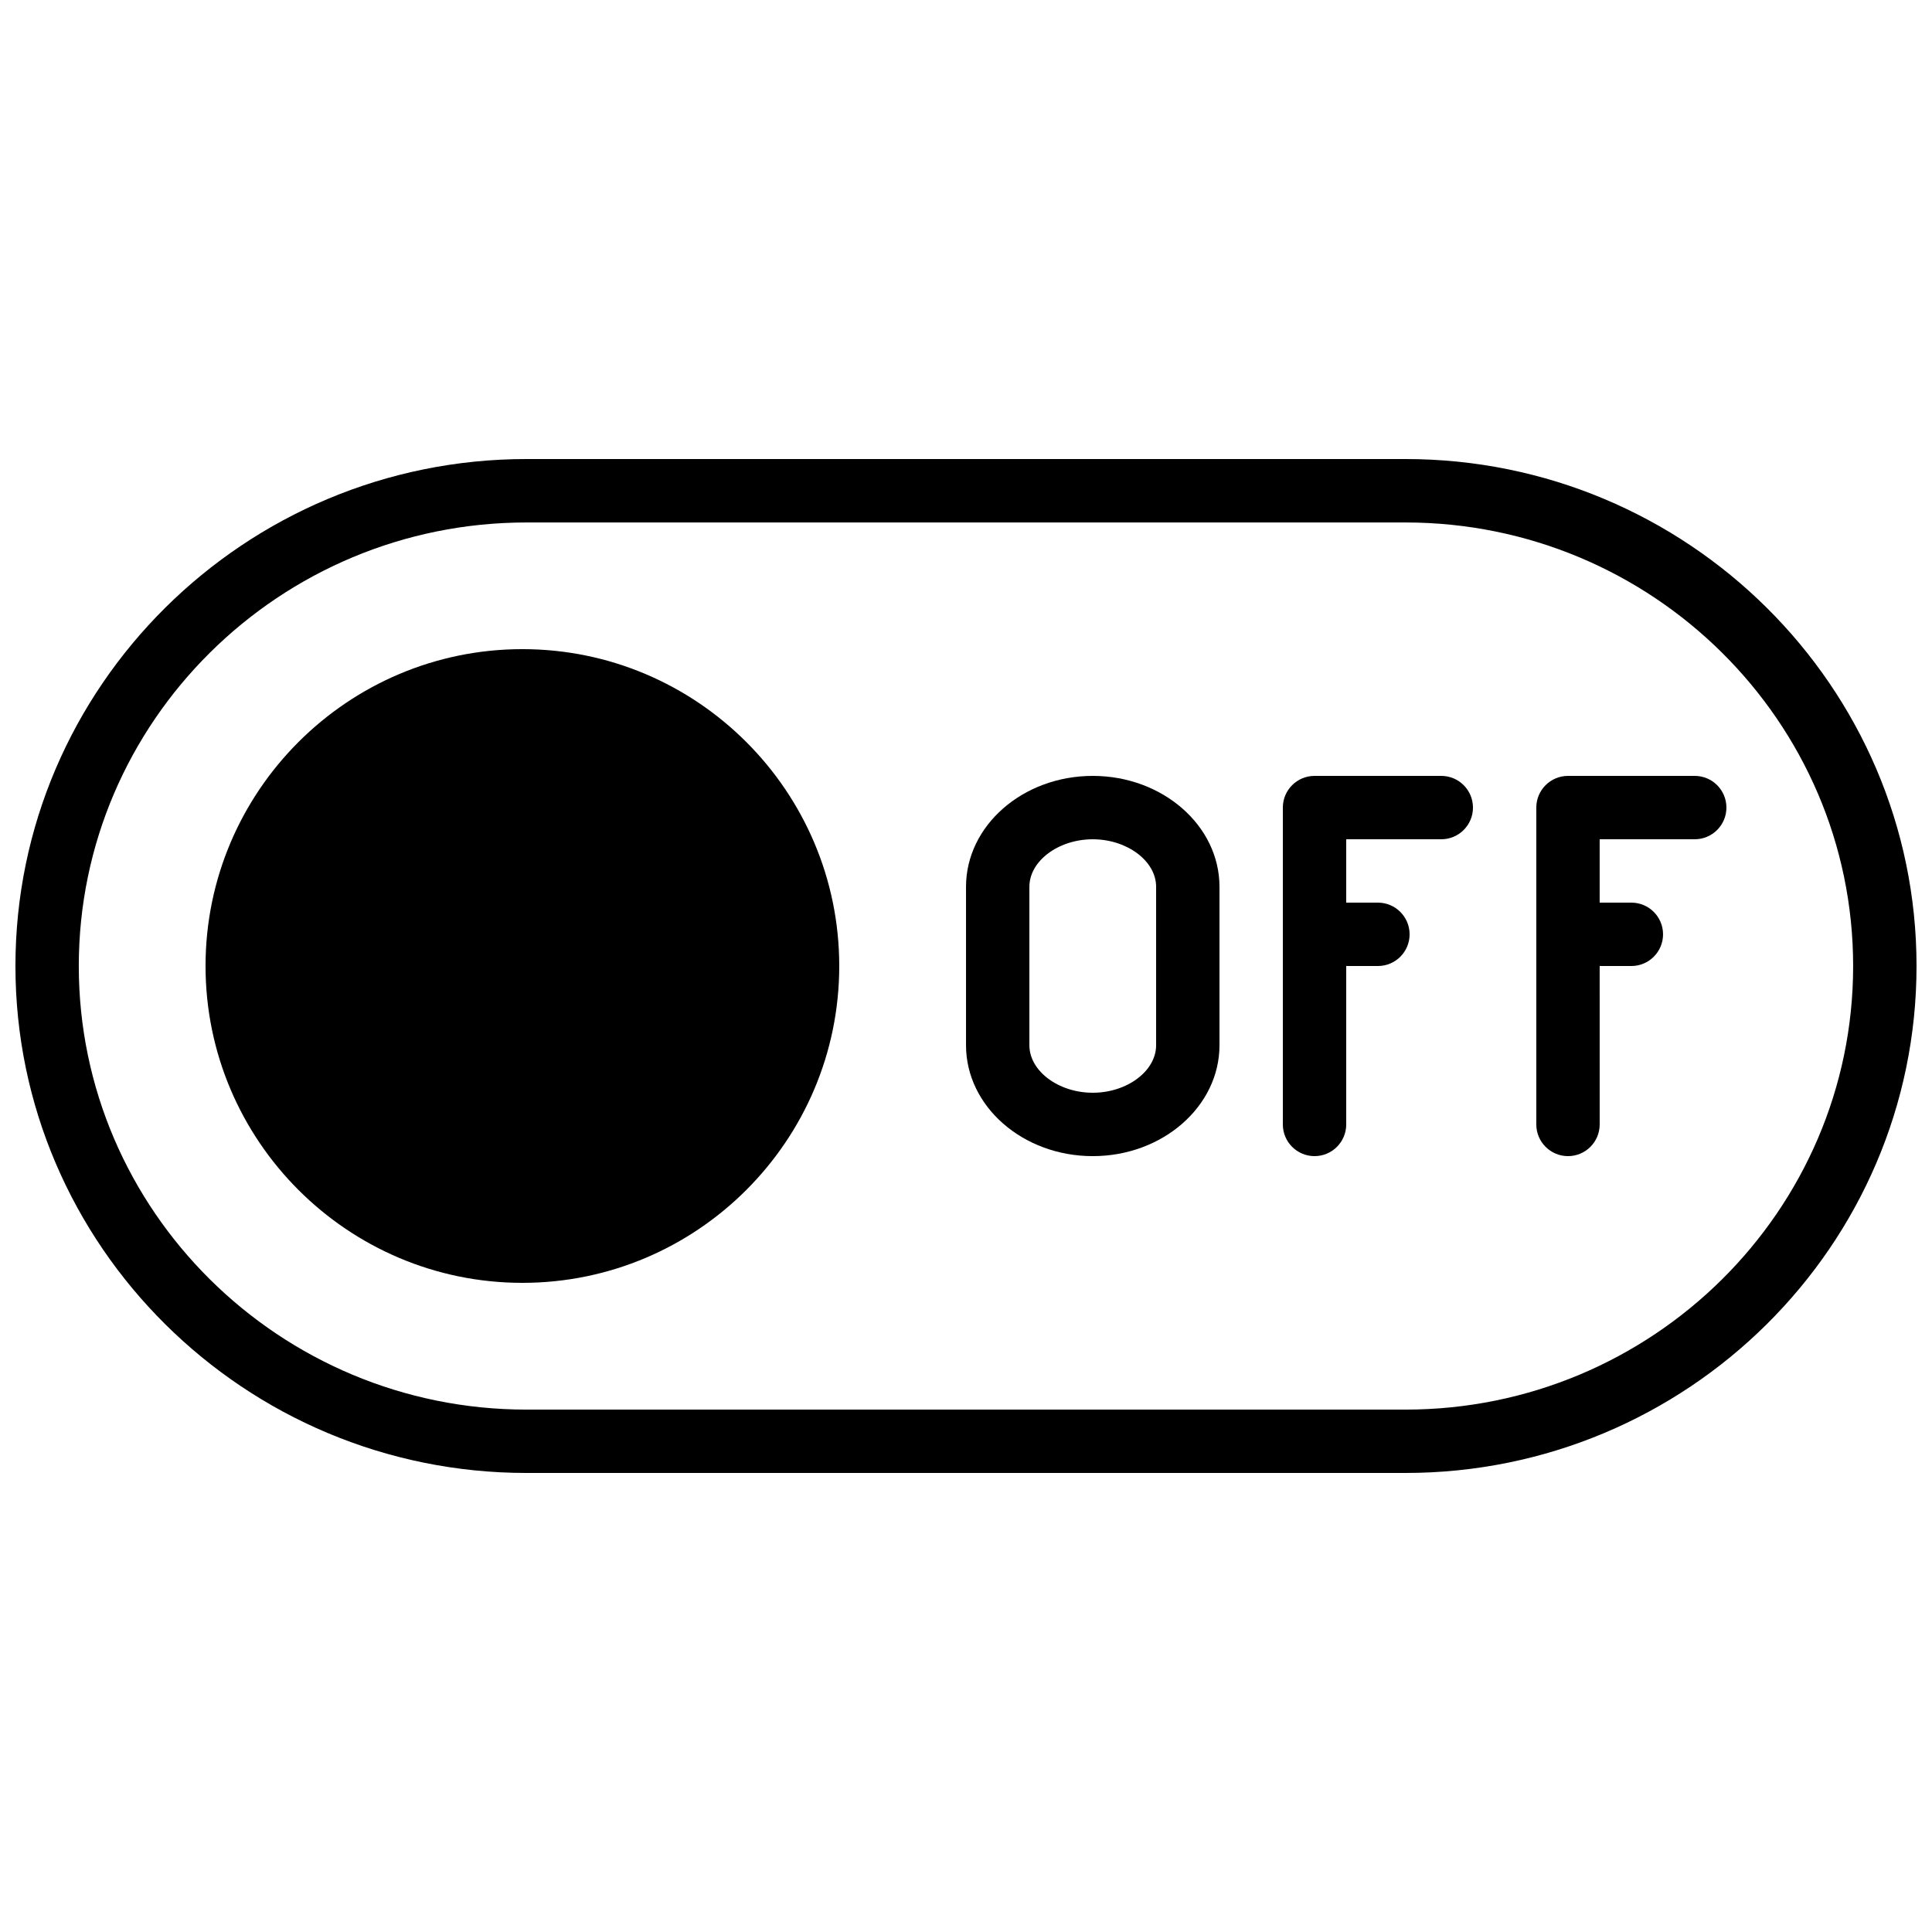 <?xml version="1.0" encoding="UTF-8"?>
<!-- Uploaded to: ICON Repo, www.iconrepo.com, Generator: ICON Repo Mixer Tools -->
<svg width="800px" height="800px" version="1.1" viewBox="144 144 512 512" xmlns="http://www.w3.org/2000/svg">
 <defs>
  <clipPath id="a">
   <path d="m148.09 265h503.81v270h-503.81z"/>
  </clipPath>
 </defs>
 <path d="m282.44 316.03c-46.301 0-83.969 37.668-83.969 83.969s37.668 83.969 83.969 83.969c46.301 0 83.969-37.668 83.969-83.969s-37.668-83.969-83.969-83.969z"/>
 <g clip-path="url(#a)">
  <path d="m516.46 265.65h-232.93c-74.684 0-135.44 60.273-135.44 134.35s60.758 134.35 135.44 134.35h232.91c74.699 0 135.46-60.273 135.46-134.35 0-74.078-60.758-134.35-135.44-134.35zm0 251.91h-232.93c-65.41 0-118.65-52.734-118.65-117.55 0-64.824 53.234-117.55 118.65-117.55h232.91c65.43-0.004 118.66 52.73 118.66 117.55 0 64.82-53.234 117.55-118.65 117.55z"/>
 </g>
 <path d="m433.59 349.62c-18.523 0-33.586 13.184-33.586 29.391v41.984c0 16.207 15.062 29.391 33.586 29.391 18.508 0 33.586-13.184 33.586-29.391v-41.984c0-16.207-15.078-29.391-33.586-29.391zm16.793 71.375c0 6.836-7.691 12.594-16.793 12.594-9.102 0-16.793-5.762-16.793-12.594v-41.984c0-6.836 7.691-12.594 16.793-12.594 9.102 0 16.793 5.762 16.793 12.594z"/>
 <path d="m593.12 349.62h-33.586c-4.637 0-8.398 3.762-8.398 8.398v83.969c0 4.637 3.762 8.398 8.398 8.398 4.637 0 8.398-3.762 8.398-8.398l-0.004-41.984h8.398c4.637 0 8.398-3.762 8.398-8.398 0-4.637-3.762-8.398-8.398-8.398h-8.398v-16.793h25.191c4.637 0 8.398-3.762 8.398-8.398 0-4.633-3.762-8.395-8.398-8.395z"/>
 <path d="m525.95 349.62h-33.586c-4.637 0-8.398 3.762-8.398 8.398v83.969c0 4.637 3.762 8.398 8.398 8.398s8.398-3.762 8.398-8.398v-41.984h8.398c4.637 0 8.398-3.762 8.398-8.398-0.004-4.637-3.766-8.398-8.402-8.398h-8.395v-16.793h25.191c4.637 0 8.398-3.762 8.398-8.398-0.004-4.633-3.766-8.395-8.402-8.395z"/>
</svg>
